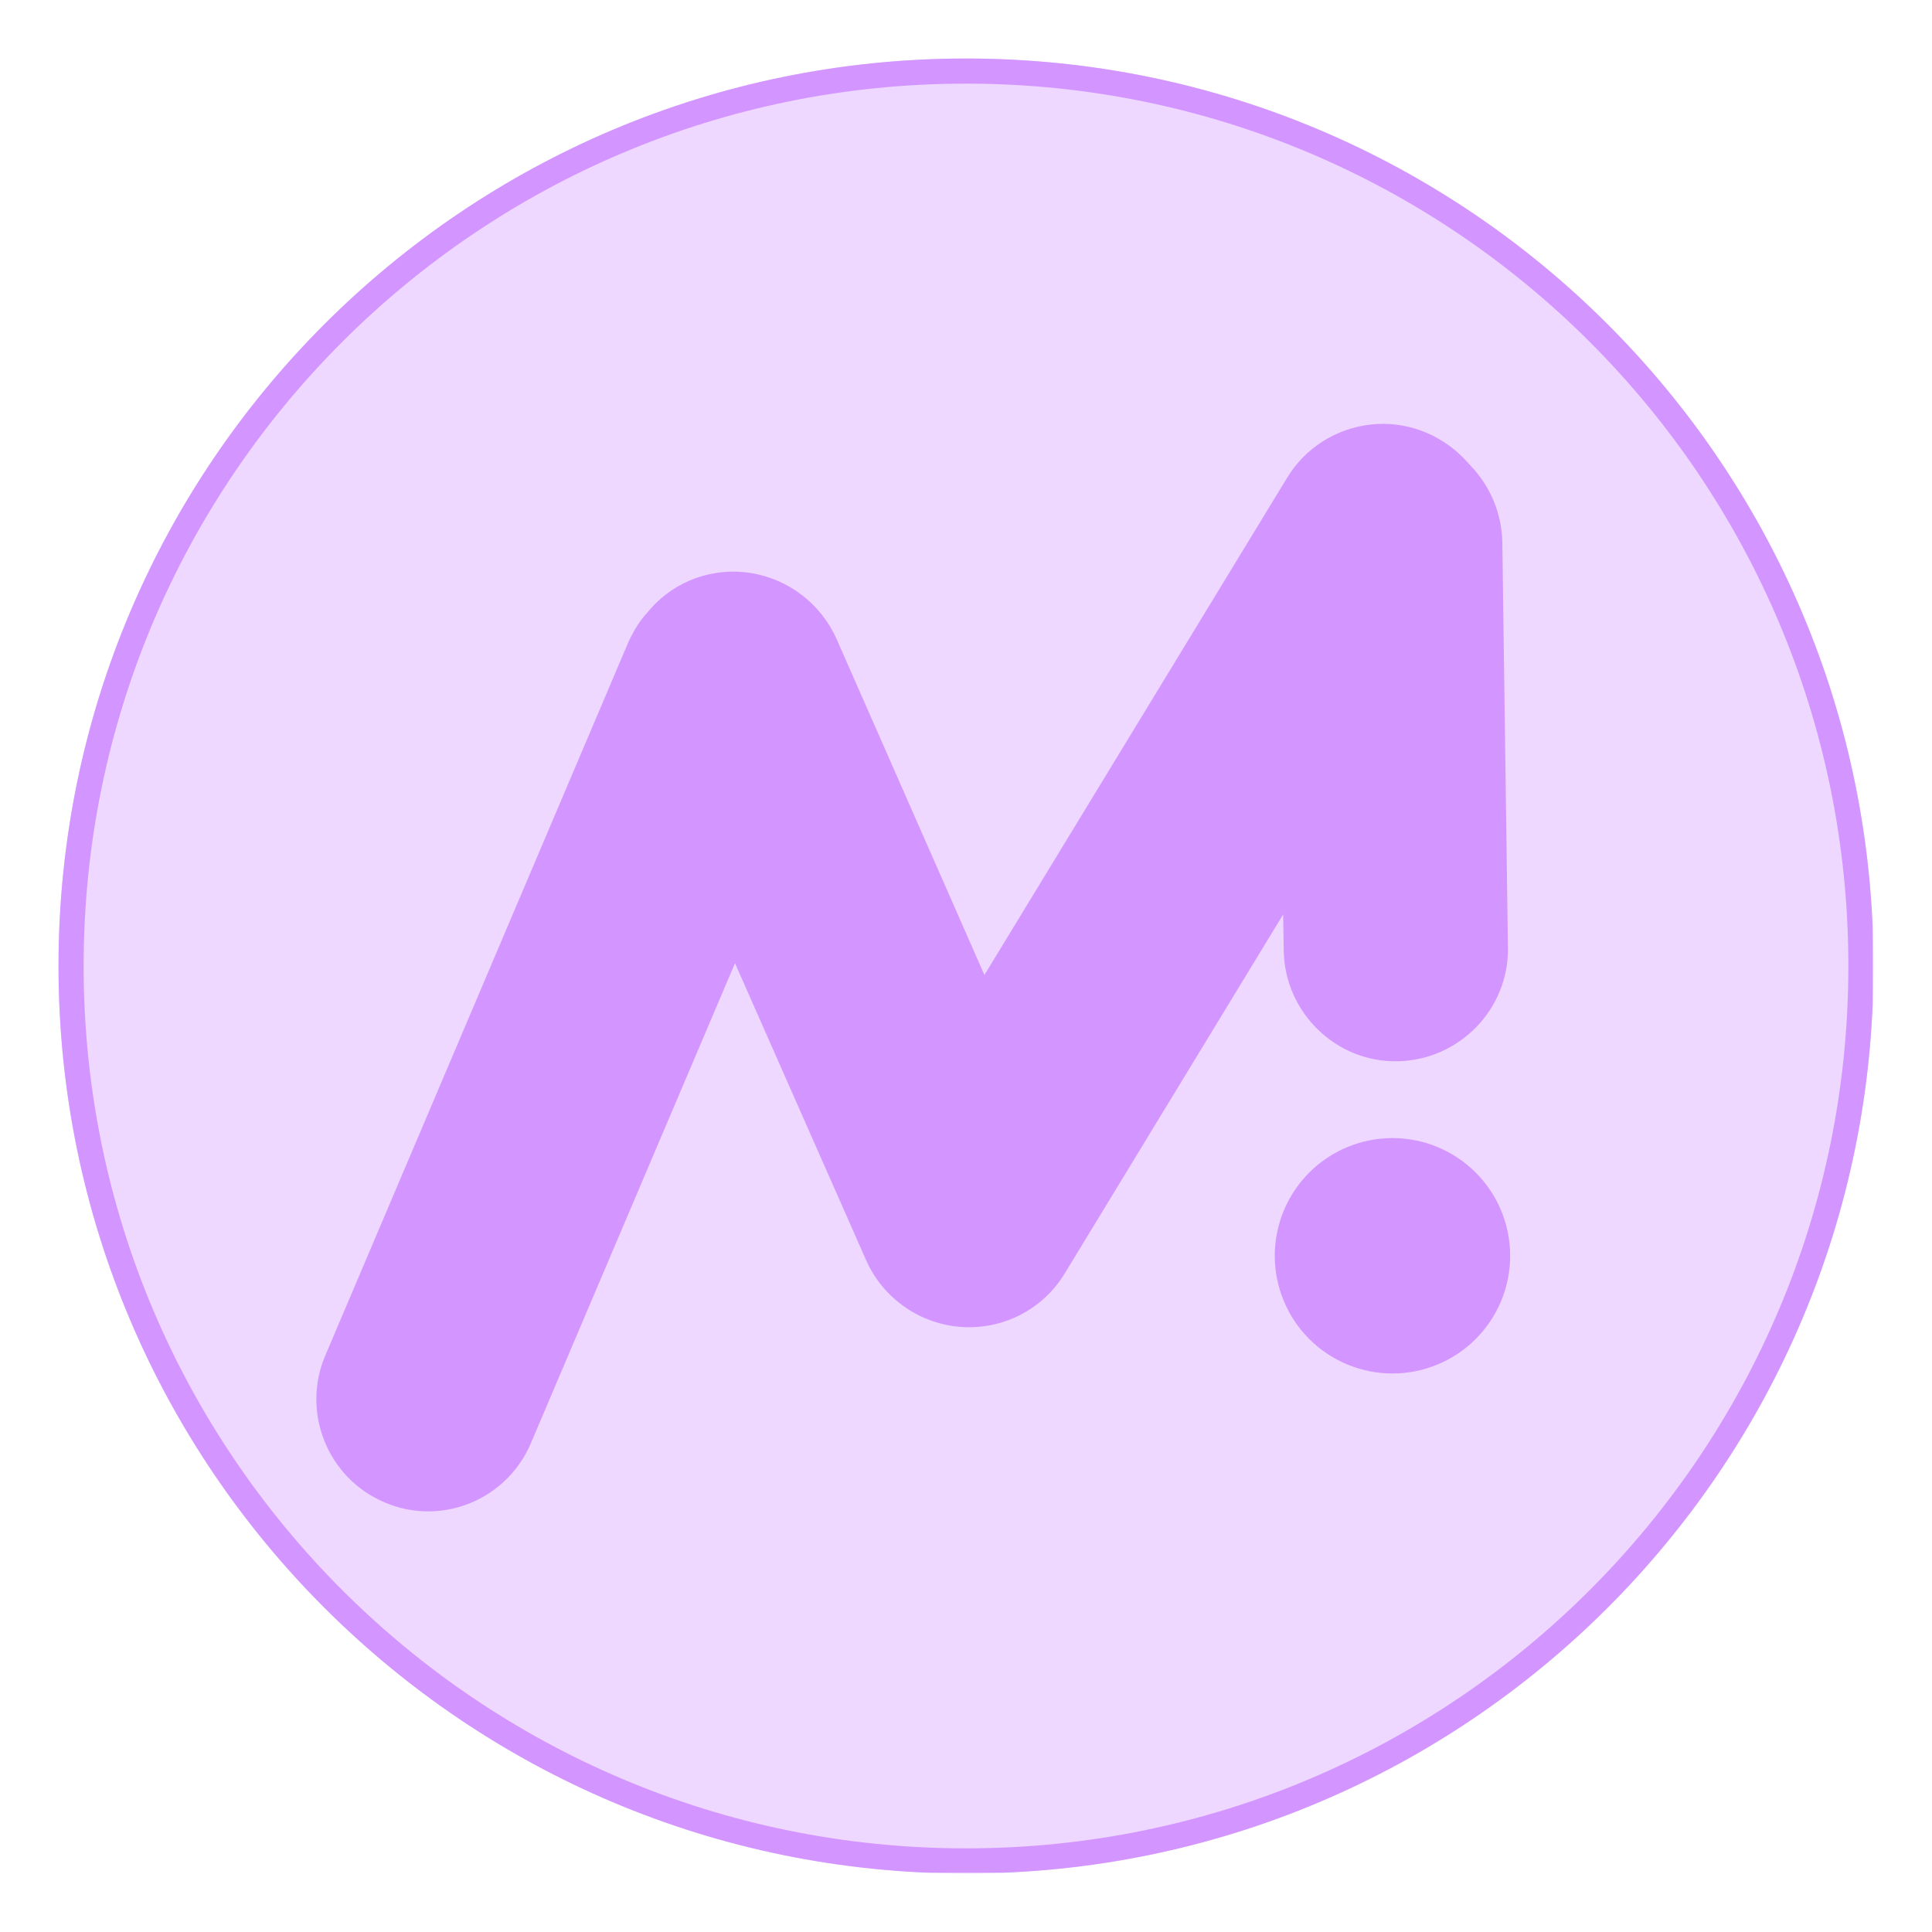 <svg xmlns="http://www.w3.org/2000/svg" xmlns:xlink="http://www.w3.org/1999/xlink" width="1000" zoomAndPan="magnify" viewBox="0 0 750 750" height="1000" preserveAspectRatio="xMidYMid meet" version="1.0"><defs><clipPath id="98ddbbf40f"><path d="M 22.715 22.715 L 727.285 22.715 L 727.285 727.285 L 22.715 727.285 Z M 22.715 22.715 " clip-rule="nonzero"/></clipPath><clipPath id="c7032ae0d4"><path d="M 375 22.715 C 180.438 22.715 22.715 180.438 22.715 375 C 22.715 569.562 180.438 727.285 375 727.285 C 569.562 727.285 727.285 569.562 727.285 375 C 727.285 180.438 569.562 22.715 375 22.715 Z M 375 22.715 " clip-rule="nonzero"/></clipPath><clipPath id="aa9866cf44"><path d="M 22.715 22.715 L 726.965 22.715 L 726.965 726.965 L 22.715 726.965 Z M 22.715 22.715 " clip-rule="nonzero"/></clipPath><clipPath id="94964036fd"><path d="M 375 22.715 C 180.438 22.715 22.715 180.438 22.715 375 C 22.715 569.559 180.438 727.281 375 727.281 C 569.559 727.281 727.281 569.559 727.281 375 C 727.281 180.438 569.559 22.715 375 22.715 Z M 375 22.715 " clip-rule="nonzero"/></clipPath><clipPath id="34108e6855"><path d="M 122.293 164 L 586 164 L 586 586.961 L 122.293 586.961 Z M 122.293 164 " clip-rule="nonzero"/></clipPath><clipPath id="31b64b1ffb"><path d="M 494 441 L 586.41 441 L 586.41 534 L 494 534 Z M 494 441 " clip-rule="nonzero"/></clipPath></defs><g clip-path="url(#98ddbbf40f)"><g clip-path="url(#c7032ae0d4)"><path fill="#efd8ff" d="M 22.715 22.715 L 727.285 22.715 L 727.285 727.285 L 22.715 727.285 Z M 22.715 22.715 " fill-opacity="1" fill-rule="nonzero"/></g></g><g clip-path="url(#aa9866cf44)"><g clip-path="url(#94964036fd)"><path stroke-linecap="butt" transform="matrix(0.75, 0, 0, 0.75, 22.717, 22.717)" fill="none" stroke-linejoin="miter" d="M 469.711 -0.002 C 210.295 -0.002 -0.002 210.295 -0.002 469.711 C -0.002 729.123 210.295 939.42 469.711 939.42 C 729.123 939.42 939.42 729.123 939.42 469.711 C 939.42 210.295 729.123 -0.002 469.711 -0.002 Z M 469.711 -0.002 " stroke="#d395ff" stroke-width="26" stroke-opacity="1" stroke-miterlimit="4"/></g></g><g clip-path="url(#34108e6855)"><path fill="#d395ff" d="M 166.305 586.711 C 160.648 586.711 154.773 585.625 149.332 583.23 C 127.137 573.875 116.91 548.199 126.27 526.223 L 243.766 249.668 C 245.723 245.316 248.117 241.184 251.383 237.699 L 252.469 236.395 C 262.262 225.297 277.055 220.078 291.633 222.469 C 306.215 224.863 318.617 234.438 324.707 247.926 L 382.152 378.48 L 499.648 185.48 C 506.609 173.949 518.578 166.332 532.07 164.809 C 545.559 163.285 558.832 168.289 568.188 177.863 L 571.016 180.91 C 578.633 188.961 582.984 199.406 583.203 210.504 L 585.379 367.816 C 585.812 391.754 566.449 411.555 542.512 411.988 C 518.578 412.422 498.777 393.059 498.344 369.125 L 498.125 354.98 L 413.266 494.453 C 404.781 508.379 389.332 516.211 373.23 515.125 C 357.129 514.035 342.77 504.027 336.238 489.23 L 285.324 373.91 L 206.121 560.164 C 199.16 576.703 183.059 586.711 166.305 586.711 Z M 166.305 586.711 " fill-opacity="1" fill-rule="nonzero"/></g><g clip-path="url(#31b64b1ffb)"><path fill="#d395ff" d="M 586.246 487.492 C 586.246 488.988 586.176 490.48 586.027 491.969 C 585.883 493.461 585.66 494.938 585.371 496.406 C 585.078 497.875 584.715 499.324 584.281 500.754 C 583.848 502.188 583.344 503.594 582.77 504.977 C 582.195 506.359 581.559 507.711 580.852 509.031 C 580.148 510.352 579.379 511.633 578.547 512.879 C 577.715 514.121 576.824 515.32 575.875 516.48 C 574.926 517.637 573.922 518.742 572.863 519.801 C 571.805 520.859 570.699 521.863 569.543 522.812 C 568.387 523.762 567.184 524.652 565.941 525.484 C 564.695 526.316 563.414 527.082 562.094 527.789 C 560.773 528.496 559.422 529.133 558.039 529.707 C 556.656 530.277 555.25 530.781 553.82 531.219 C 552.387 531.652 550.938 532.016 549.469 532.309 C 548 532.598 546.523 532.816 545.035 532.965 C 543.543 533.113 542.051 533.184 540.555 533.184 C 539.059 533.184 537.566 533.113 536.074 532.965 C 534.586 532.816 533.109 532.598 531.641 532.309 C 530.172 532.016 528.723 531.652 527.289 531.219 C 525.859 530.781 524.449 530.277 523.07 529.707 C 521.688 529.133 520.336 528.496 519.016 527.789 C 517.695 527.082 516.414 526.316 515.168 525.484 C 513.926 524.652 512.723 523.762 511.566 522.812 C 510.41 521.863 509.301 520.859 508.246 519.801 C 507.188 518.742 506.184 517.637 505.234 516.48 C 504.285 515.32 503.395 514.121 502.562 512.879 C 501.73 511.633 500.961 510.352 500.258 509.031 C 499.551 507.711 498.91 506.359 498.34 504.977 C 497.766 503.594 497.262 502.188 496.828 500.754 C 496.395 499.324 496.031 497.875 495.738 496.406 C 495.445 494.938 495.227 493.461 495.082 491.969 C 494.934 490.48 494.859 488.988 494.859 487.492 C 494.859 485.996 494.934 484.5 495.082 483.012 C 495.227 481.523 495.445 480.043 495.738 478.578 C 496.031 477.109 496.395 475.66 496.828 474.227 C 497.262 472.797 497.766 471.387 498.34 470.004 C 498.91 468.621 499.551 467.27 500.258 465.953 C 500.961 464.633 501.73 463.352 502.562 462.105 C 503.395 460.859 504.285 459.66 505.234 458.504 C 506.184 457.348 507.188 456.238 508.246 455.18 C 509.301 454.121 510.41 453.121 511.566 452.168 C 512.723 451.219 513.926 450.328 515.168 449.5 C 516.414 448.668 517.695 447.898 519.016 447.195 C 520.336 446.488 521.688 445.848 523.07 445.277 C 524.449 444.703 525.859 444.199 527.289 443.766 C 528.723 443.332 530.172 442.969 531.641 442.676 C 533.109 442.383 534.586 442.164 536.074 442.02 C 537.566 441.871 539.059 441.797 540.555 441.797 C 542.051 441.797 543.543 441.871 545.035 442.02 C 546.523 442.164 548 442.383 549.469 442.676 C 550.938 442.969 552.387 443.332 553.82 443.766 C 555.25 444.199 556.656 444.703 558.039 445.277 C 559.422 445.848 560.773 446.488 562.094 447.195 C 563.414 447.898 564.695 448.668 565.941 449.5 C 567.184 450.328 568.387 451.219 569.543 452.168 C 570.699 453.121 571.805 454.121 572.863 455.18 C 573.922 456.238 574.926 457.348 575.875 458.504 C 576.824 459.66 577.715 460.859 578.547 462.105 C 579.379 463.352 580.148 464.633 580.852 465.953 C 581.559 467.27 582.195 468.621 582.77 470.004 C 583.344 471.387 583.848 472.797 584.281 474.227 C 584.715 475.66 585.078 477.109 585.371 478.578 C 585.66 480.043 585.883 481.523 586.027 483.012 C 586.176 484.5 586.246 485.996 586.246 487.492 Z M 586.246 487.492 " fill-opacity="1" fill-rule="nonzero"/></g></svg>